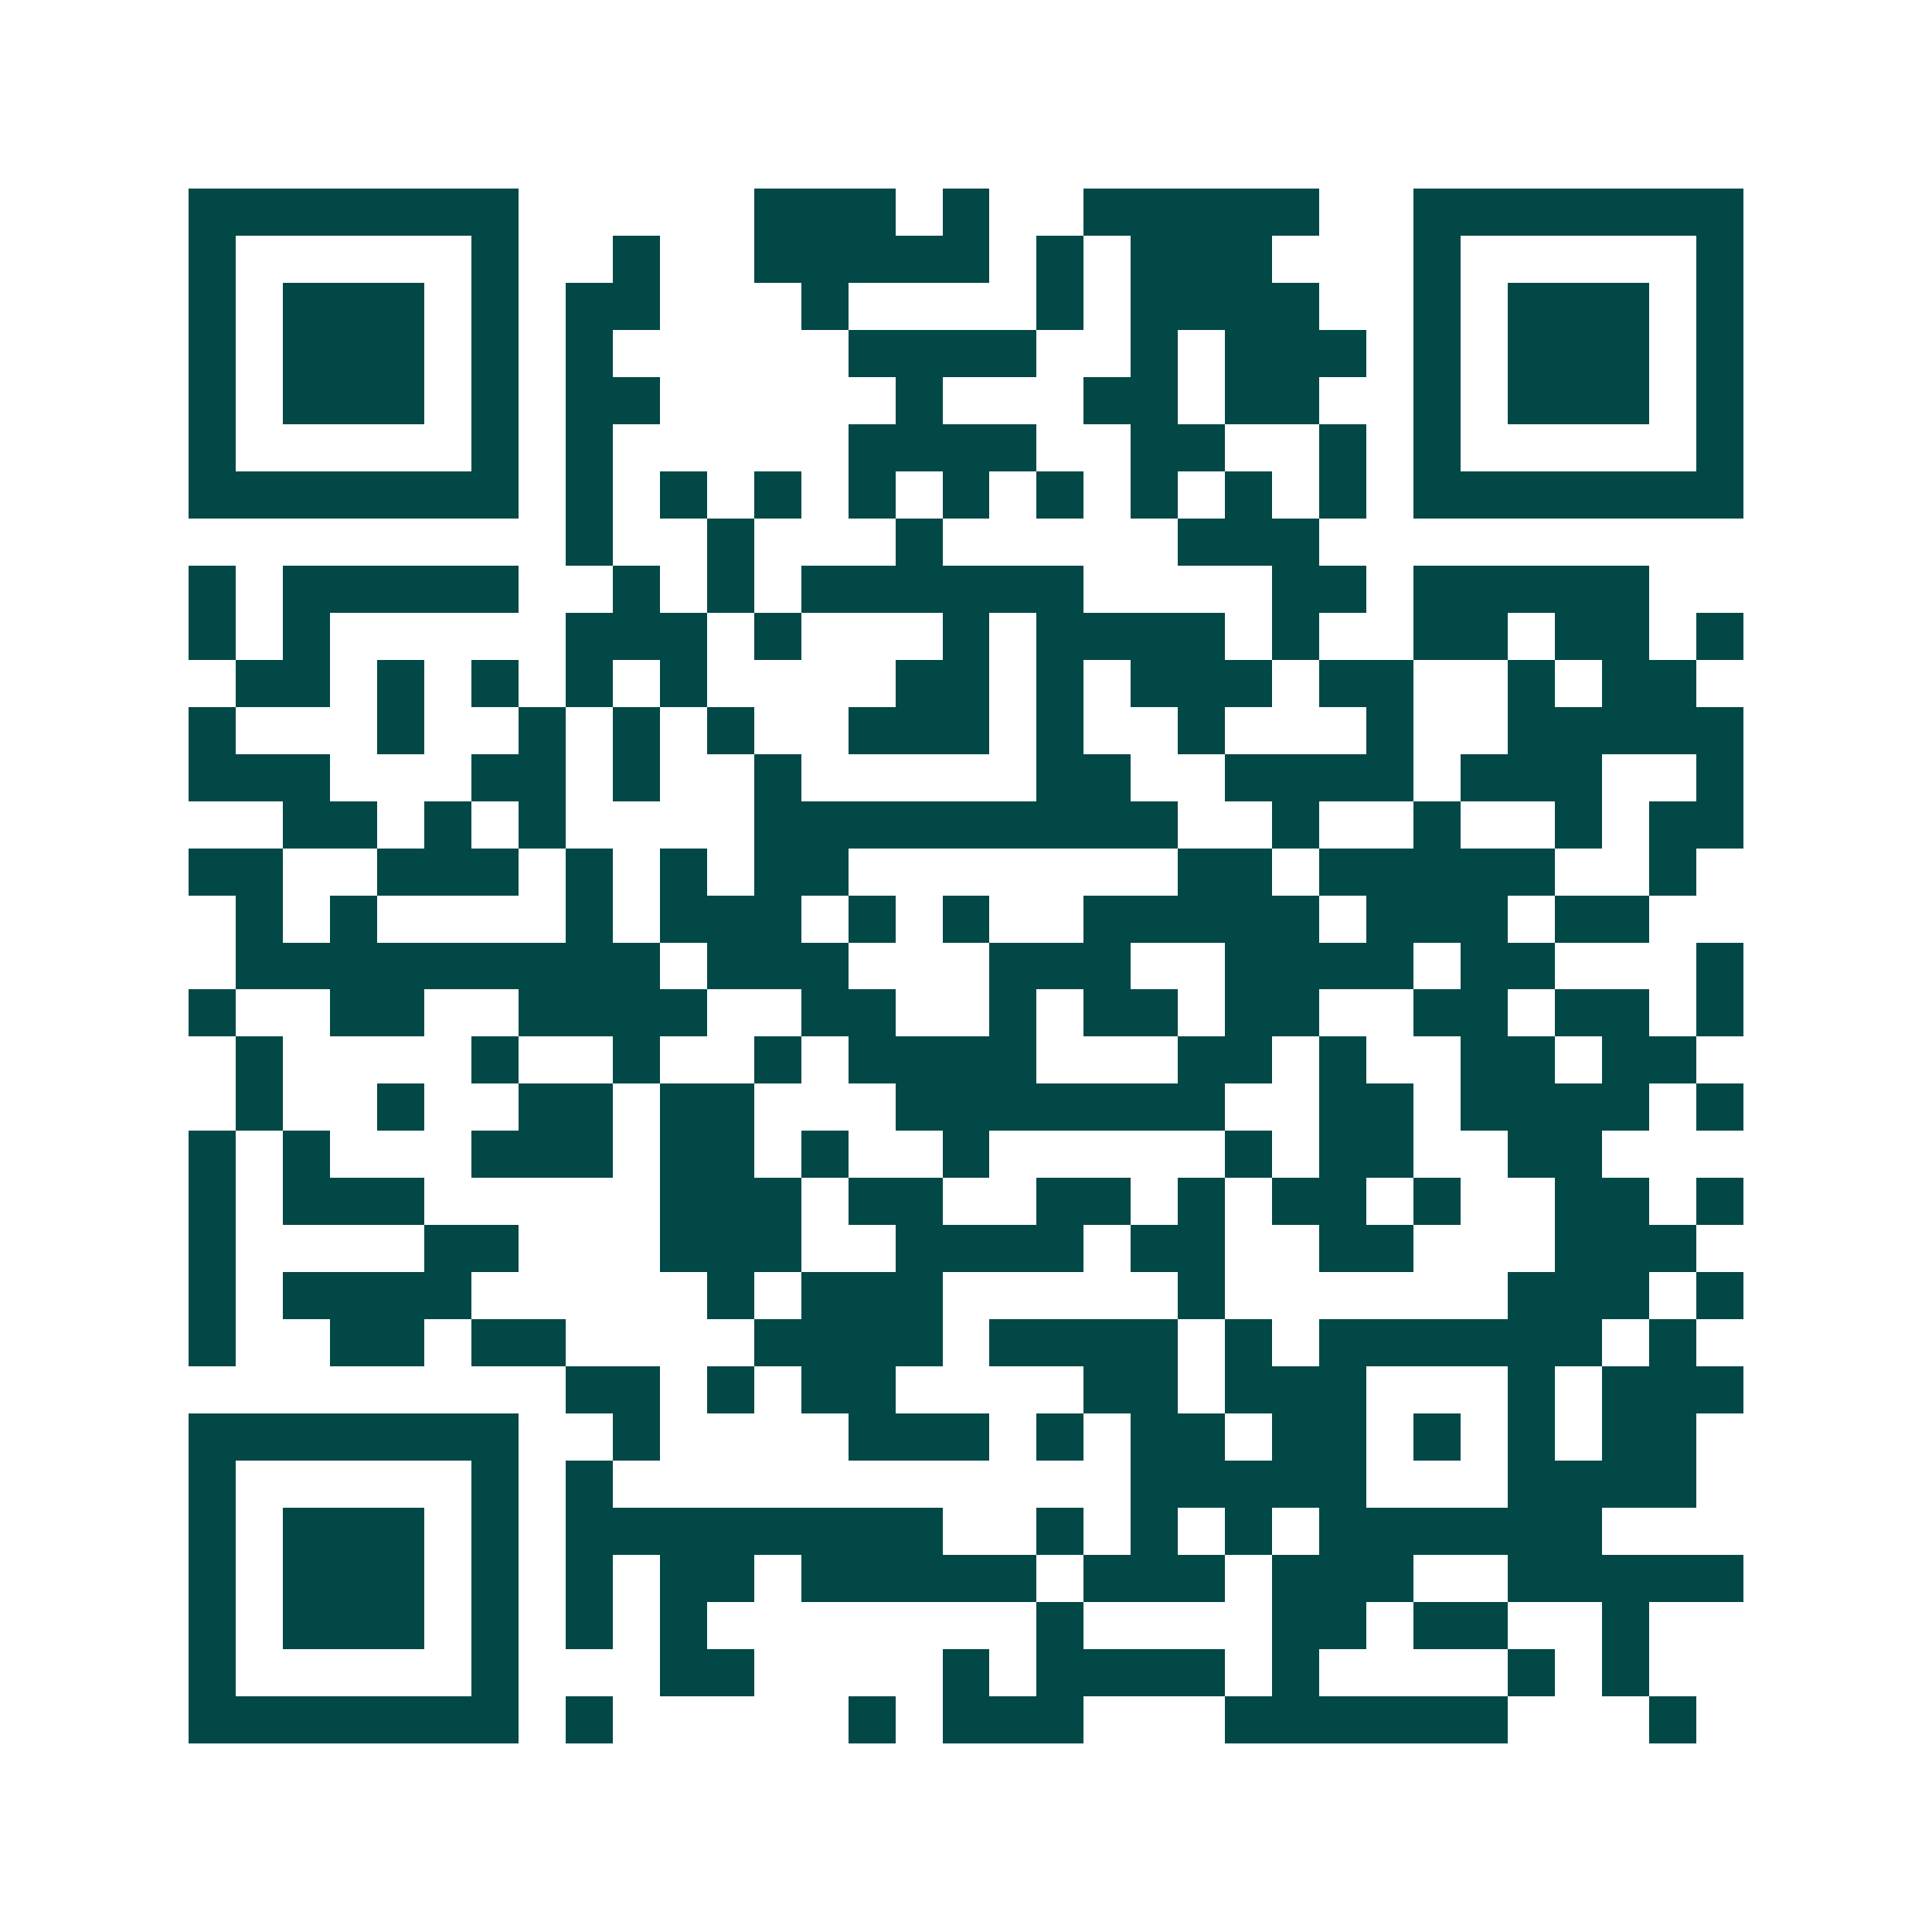 <svg xmlns="http://www.w3.org/2000/svg" width="200" height="200" viewBox="0 0 41 41" shape-rendering="crispEdges"><path fill="#ffffff" d="M0 0h41v41H0z"/><path stroke="#014847" d="M4 4.5h7m5 0h3m1 0h1m2 0h5m2 0h7M4 5.5h1m5 0h1m2 0h1m2 0h5m1 0h1m1 0h3m3 0h1m5 0h1M4 6.5h1m1 0h3m1 0h1m1 0h2m3 0h1m4 0h1m1 0h4m2 0h1m1 0h3m1 0h1M4 7.5h1m1 0h3m1 0h1m1 0h1m5 0h4m2 0h1m1 0h3m1 0h1m1 0h3m1 0h1M4 8.5h1m1 0h3m1 0h1m1 0h2m5 0h1m3 0h2m1 0h2m2 0h1m1 0h3m1 0h1M4 9.5h1m5 0h1m1 0h1m5 0h4m2 0h2m2 0h1m1 0h1m5 0h1M4 10.5h7m1 0h1m1 0h1m1 0h1m1 0h1m1 0h1m1 0h1m1 0h1m1 0h1m1 0h1m1 0h7M12 11.5h1m2 0h1m3 0h1m5 0h3M4 12.5h1m1 0h5m2 0h1m1 0h1m1 0h6m4 0h2m1 0h5M4 13.5h1m1 0h1m5 0h3m1 0h1m3 0h1m1 0h4m1 0h1m2 0h2m1 0h2m1 0h1M5 14.5h2m1 0h1m1 0h1m1 0h1m1 0h1m4 0h2m1 0h1m1 0h3m1 0h2m2 0h1m1 0h2M4 15.5h1m3 0h1m2 0h1m1 0h1m1 0h1m2 0h3m1 0h1m2 0h1m3 0h1m2 0h5M4 16.5h3m3 0h2m1 0h1m2 0h1m5 0h2m2 0h4m1 0h3m2 0h1M6 17.5h2m1 0h1m1 0h1m4 0h9m2 0h1m2 0h1m2 0h1m1 0h2M4 18.5h2m2 0h3m1 0h1m1 0h1m1 0h2m7 0h2m1 0h5m2 0h1M5 19.5h1m1 0h1m4 0h1m1 0h3m1 0h1m1 0h1m2 0h5m1 0h3m1 0h2M5 20.5h9m1 0h3m3 0h3m2 0h4m1 0h2m3 0h1M4 21.5h1m2 0h2m2 0h4m2 0h2m2 0h1m1 0h2m1 0h2m2 0h2m1 0h2m1 0h1M5 22.5h1m4 0h1m2 0h1m2 0h1m1 0h4m3 0h2m1 0h1m2 0h2m1 0h2M5 23.5h1m2 0h1m2 0h2m1 0h2m3 0h7m2 0h2m1 0h4m1 0h1M4 24.5h1m1 0h1m3 0h3m1 0h2m1 0h1m2 0h1m5 0h1m1 0h2m2 0h2M4 25.5h1m1 0h3m5 0h3m1 0h2m2 0h2m1 0h1m1 0h2m1 0h1m2 0h2m1 0h1M4 26.5h1m4 0h2m3 0h3m2 0h4m1 0h2m2 0h2m3 0h3M4 27.5h1m1 0h4m5 0h1m1 0h3m5 0h1m6 0h3m1 0h1M4 28.5h1m2 0h2m1 0h2m4 0h4m1 0h4m1 0h1m1 0h6m1 0h1M12 29.5h2m1 0h1m1 0h2m4 0h2m1 0h3m3 0h1m1 0h3M4 30.5h7m2 0h1m4 0h3m1 0h1m1 0h2m1 0h2m1 0h1m1 0h1m1 0h2M4 31.5h1m5 0h1m1 0h1m11 0h5m3 0h4M4 32.5h1m1 0h3m1 0h1m1 0h8m2 0h1m1 0h1m1 0h1m1 0h6M4 33.5h1m1 0h3m1 0h1m1 0h1m1 0h2m1 0h5m1 0h3m1 0h3m2 0h5M4 34.5h1m1 0h3m1 0h1m1 0h1m1 0h1m7 0h1m4 0h2m1 0h2m2 0h1M4 35.5h1m5 0h1m3 0h2m4 0h1m1 0h4m1 0h1m4 0h1m1 0h1M4 36.5h7m1 0h1m5 0h1m1 0h3m3 0h6m3 0h1"/></svg>
